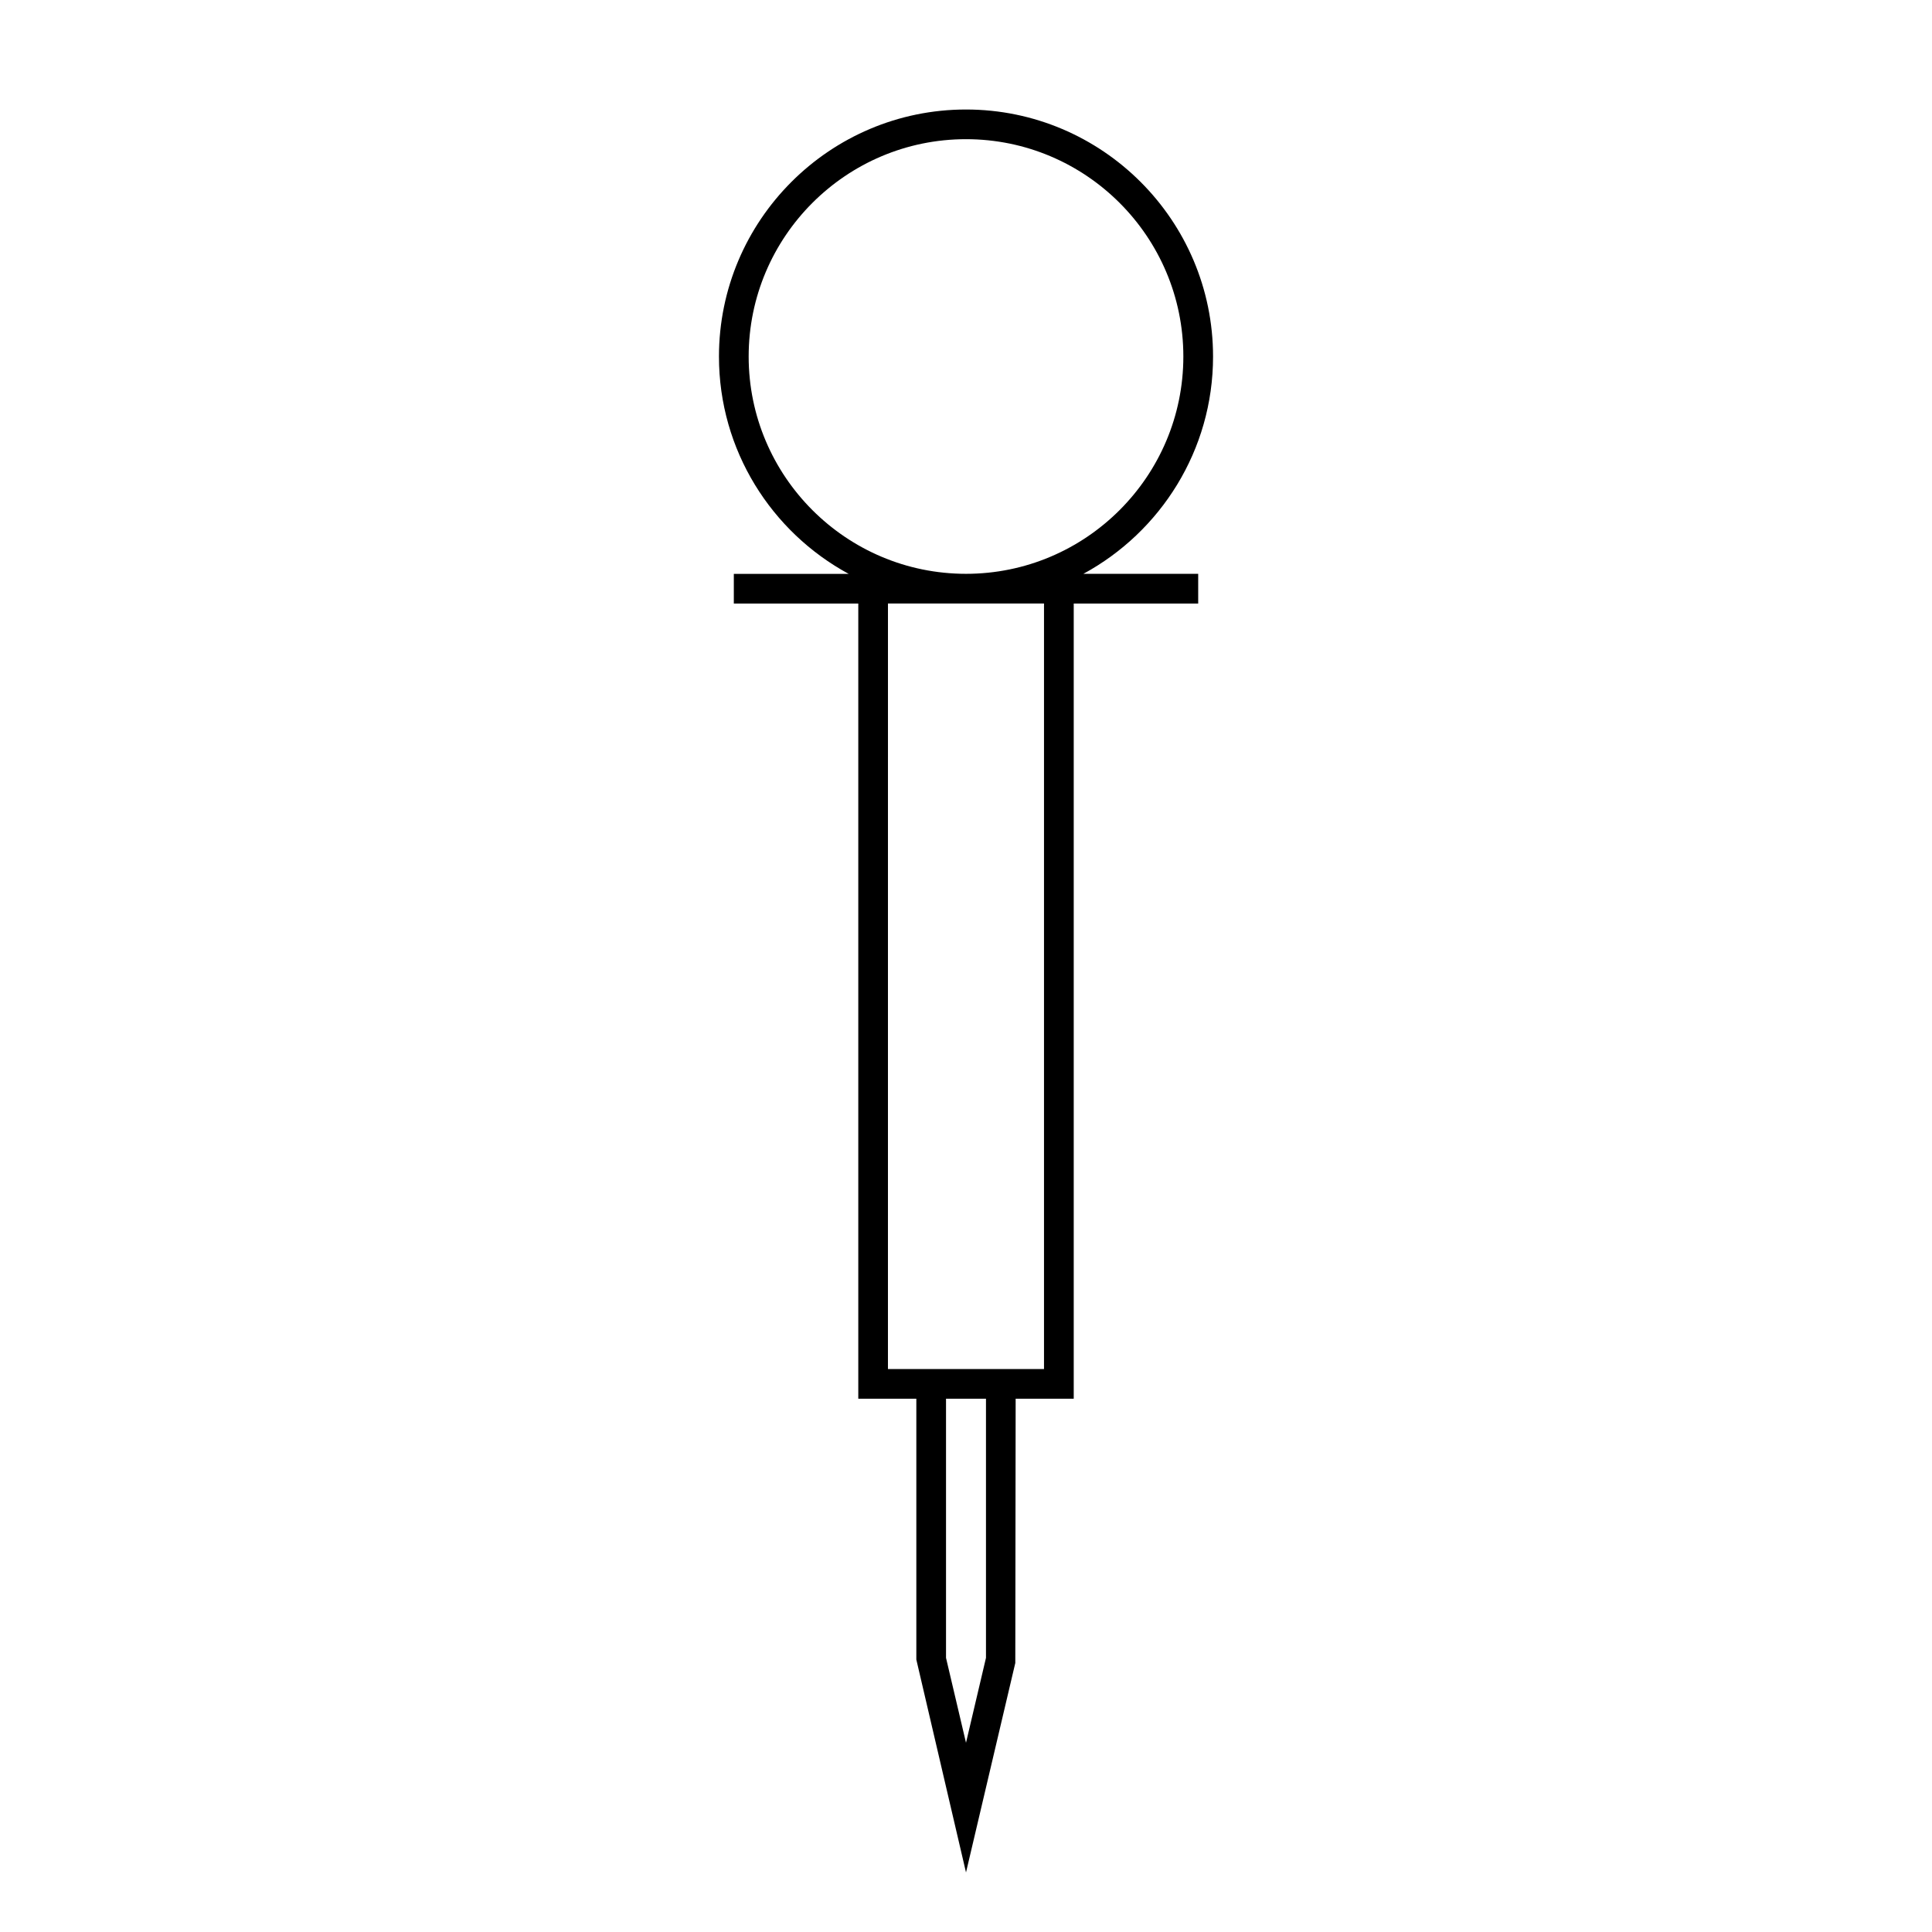 <?xml version="1.0" encoding="UTF-8"?>
<!-- Uploaded to: ICON Repo, www.svgrepo.com, Generator: ICON Repo Mixer Tools -->
<svg fill="#000000" width="800px" height="800px" version="1.1" viewBox="144 144 512 512" xmlns="http://www.w3.org/2000/svg">
 <path d="m465.47 238.49c0-36.102-29.367-65.469-65.469-65.469s-65.469 29.367-65.469 65.469c0 24.848 13.918 46.504 34.371 57.59h-30.434v7.871h32.984v210.73h15.383v69.125l13.164 56.41 13.062-55.508 0.094-70.031h15.391v-210.73h32.984v-7.871h-30.434c20.445-11.086 34.371-32.738 34.371-57.586zm-44.797 268.32h-41.359l0.004-202.87h41.355zm-15.379 76.539-5.293 22.5-5.297-22.5v-68.668h10.59zm-5.293-287.28c-31.762 0-57.598-25.836-57.598-57.59 0-31.758 25.836-57.594 57.598-57.594s57.598 25.836 57.598 57.598c-0.004 31.75-25.84 57.586-57.598 57.586z"/>
</svg>
